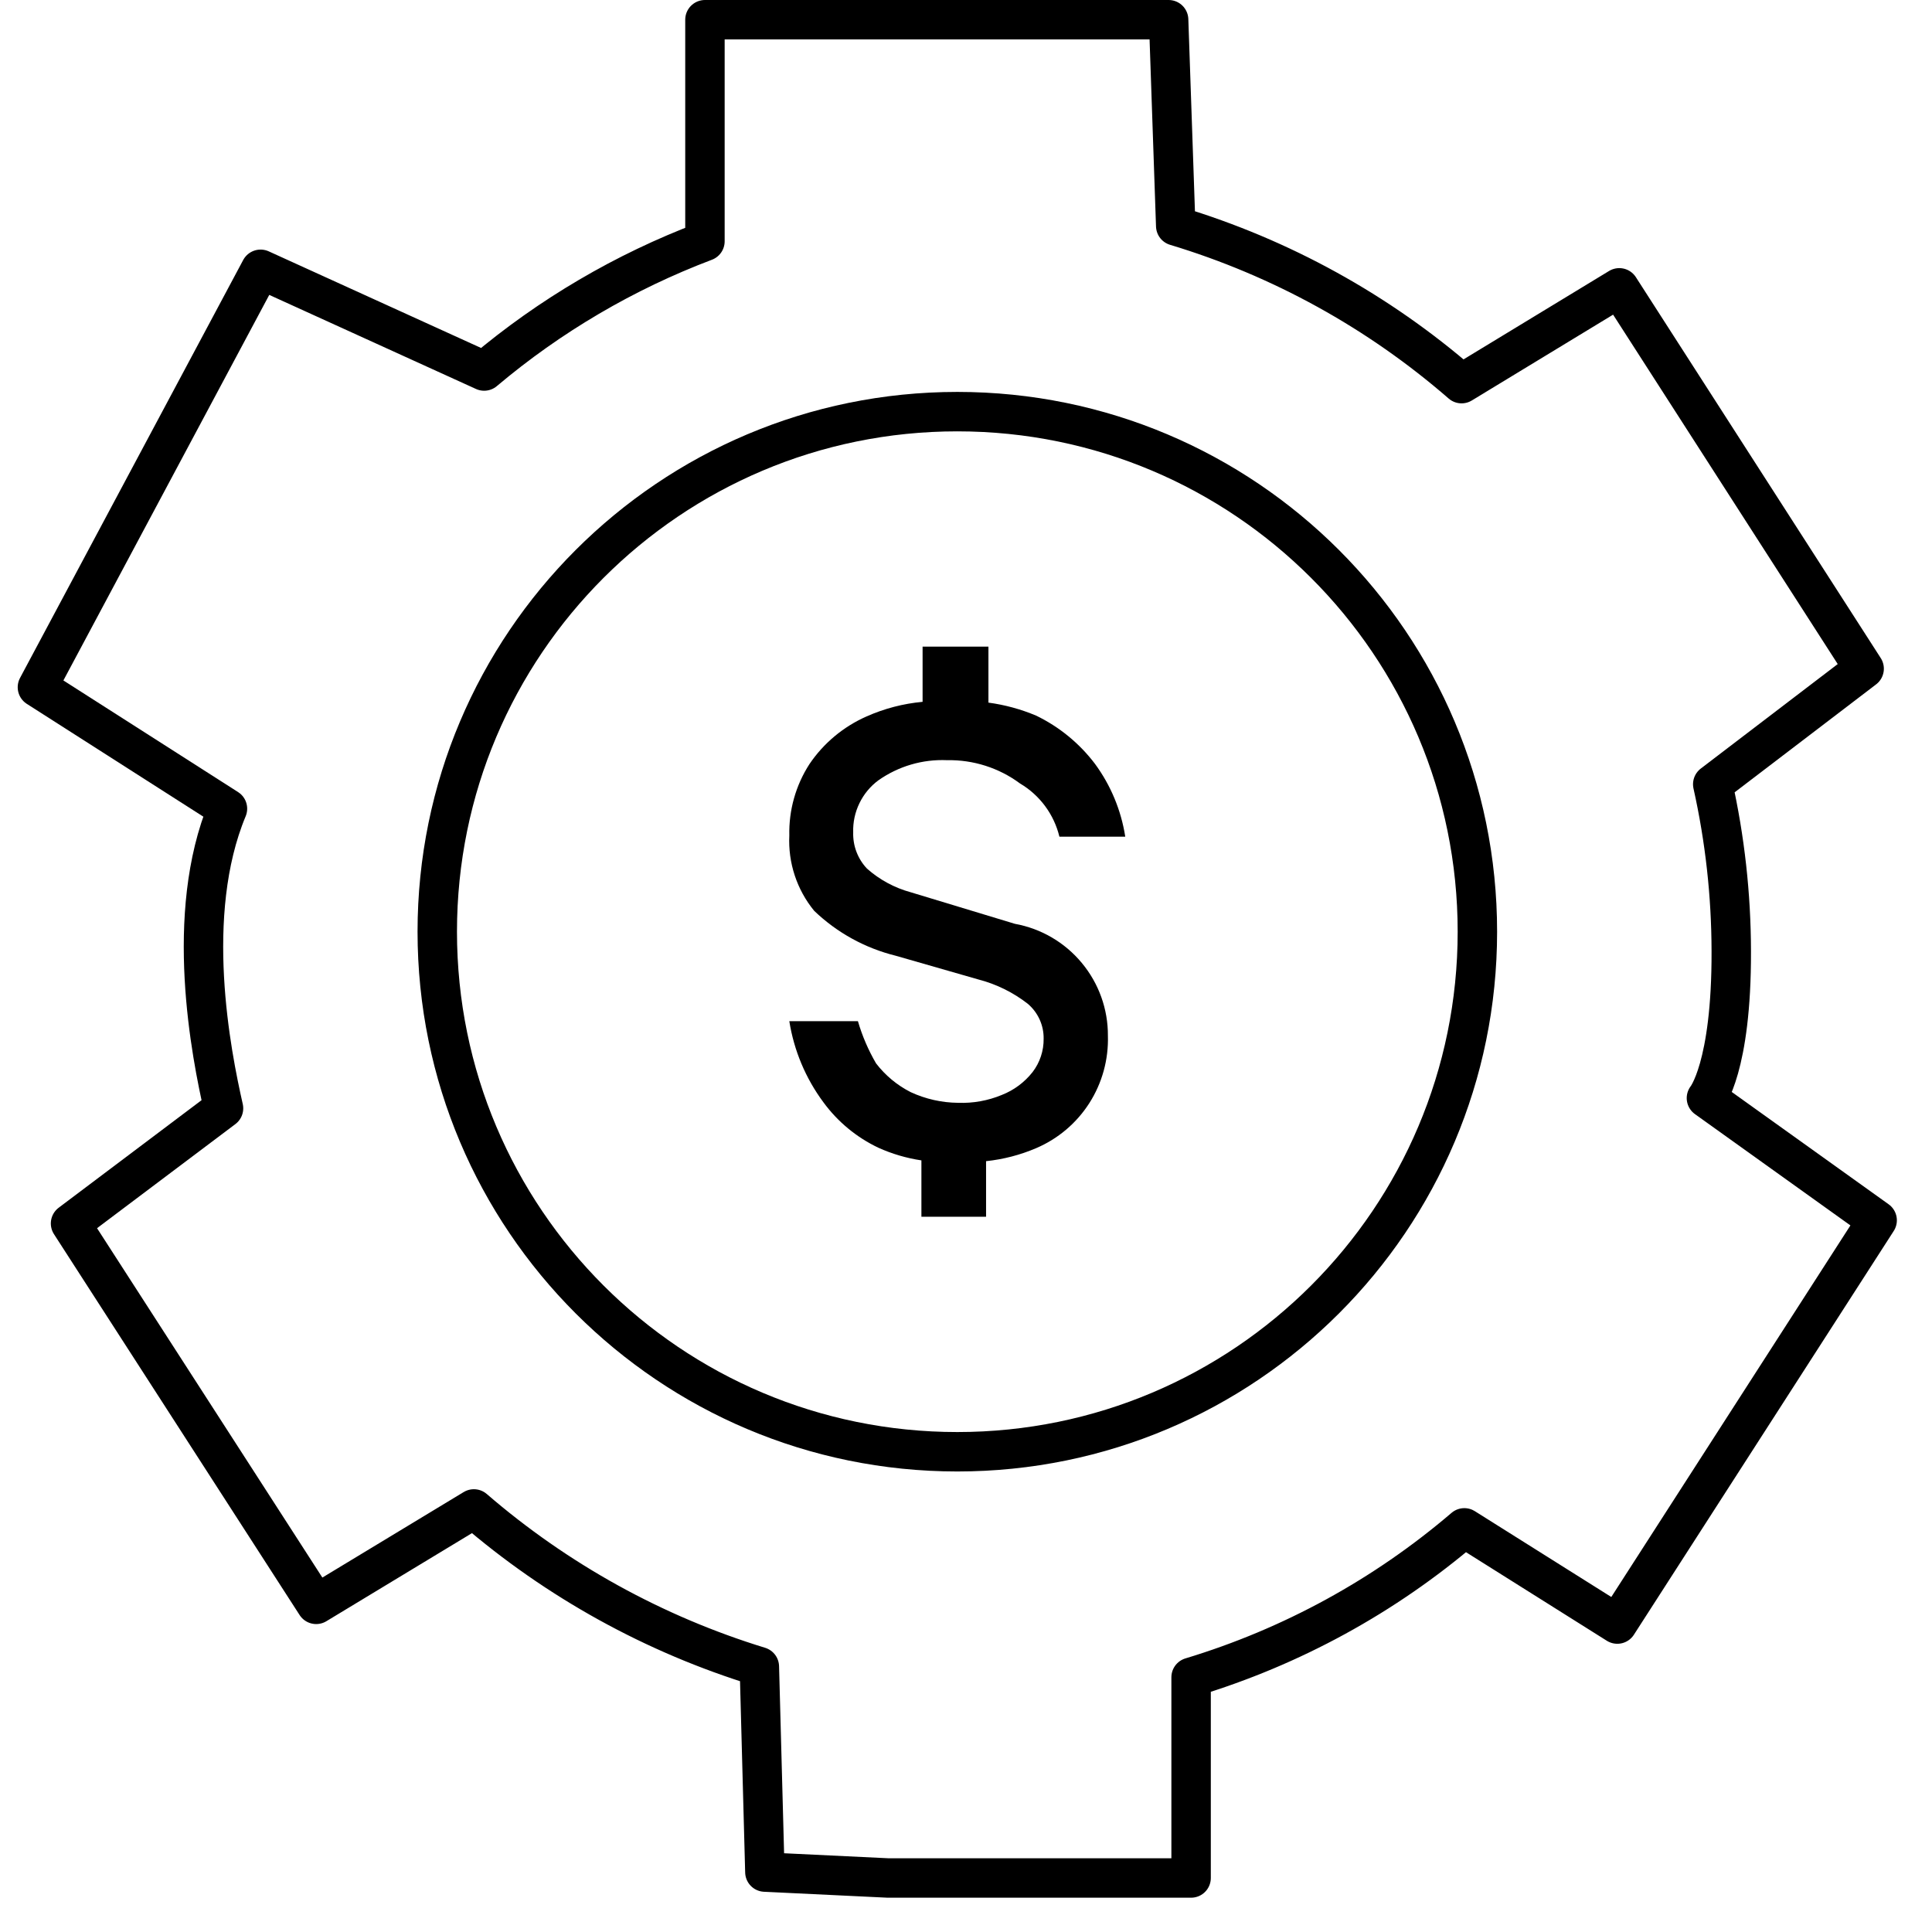 <svg width="49" height="49" viewBox="0 0 49 49" fill="none" xmlns="http://www.w3.org/2000/svg">
<path d="M20.649 23.1C21.227 23.655 21.941 24.048 22.719 24.24L24.809 24.84C25.267 24.958 25.696 25.169 26.069 25.46C26.196 25.569 26.298 25.704 26.367 25.856C26.436 26.008 26.471 26.173 26.469 26.34C26.474 26.647 26.375 26.947 26.189 27.19C25.985 27.449 25.716 27.65 25.409 27.77C25.058 27.916 24.679 27.984 24.299 27.97C23.884 27.966 23.475 27.874 23.099 27.7C22.755 27.526 22.454 27.276 22.219 26.97C22.023 26.634 21.868 26.274 21.759 25.9H20.019C20.137 26.643 20.432 27.346 20.879 27.95C21.242 28.448 21.723 28.846 22.279 29.11C22.626 29.266 22.993 29.374 23.369 29.43V30.86H25.009V29.45C25.446 29.404 25.875 29.293 26.279 29.12C26.834 28.883 27.304 28.485 27.629 27.976C27.953 27.468 28.117 26.873 28.099 26.27C28.103 25.595 27.868 24.94 27.436 24.421C27.005 23.901 26.404 23.55 25.739 23.43L23.099 22.63C22.688 22.518 22.308 22.313 21.989 22.03C21.873 21.908 21.782 21.763 21.722 21.605C21.662 21.448 21.634 21.279 21.639 21.11C21.631 20.855 21.685 20.602 21.797 20.372C21.908 20.142 22.073 19.942 22.279 19.79C22.787 19.433 23.398 19.253 24.019 19.28C24.684 19.267 25.335 19.474 25.869 19.87C26.118 20.017 26.334 20.212 26.506 20.444C26.678 20.676 26.801 20.94 26.869 21.22H28.539C28.435 20.551 28.171 19.916 27.769 19.37C27.376 18.852 26.865 18.433 26.279 18.15C25.892 17.987 25.485 17.876 25.069 17.82V16.4H23.399V17.8C22.909 17.845 22.429 17.97 21.979 18.17C21.391 18.429 20.888 18.848 20.529 19.38C20.181 19.919 20.004 20.55 20.019 21.19C19.985 21.883 20.21 22.564 20.649 23.1Z" fill="black"/>
<path d="M24.28 36.82C31.564 36.82 37.47 30.915 37.47 23.63C37.47 16.346 31.564 10.44 24.28 10.44C16.995 10.44 11.09 16.346 11.09 23.63C11.09 30.915 16.995 36.82 24.28 36.82Z" stroke="black" stroke-linecap="round" stroke-linejoin="round"/>
<path d="M22.519 47.63H30.209V42.54C32.757 41.77 35.117 40.48 37.139 38.75L41.019 41.19L47.609 30.95L43.279 27.85C43.279 27.85 43.919 27.08 43.909 24.12C43.906 22.697 43.749 21.279 43.439 19.89L47.279 16.96L41.069 7.3L37.069 9.73C34.962 7.899 32.491 6.536 29.819 5.73L29.639 0.5H17.879V6.12C15.84 6.892 13.946 8.004 12.279 9.41L6.609 6.83L0.949 17.43L5.769 20.51C4.649 23.2 5.359 26.74 5.669 28.11L1.789 31.03L8.019 40.69L12.019 38.27C14.129 40.091 16.595 41.453 19.259 42.27L19.399 47.48L22.519 47.63Z" stroke="black" stroke-linecap="round" stroke-linejoin="round"/>
</svg>
